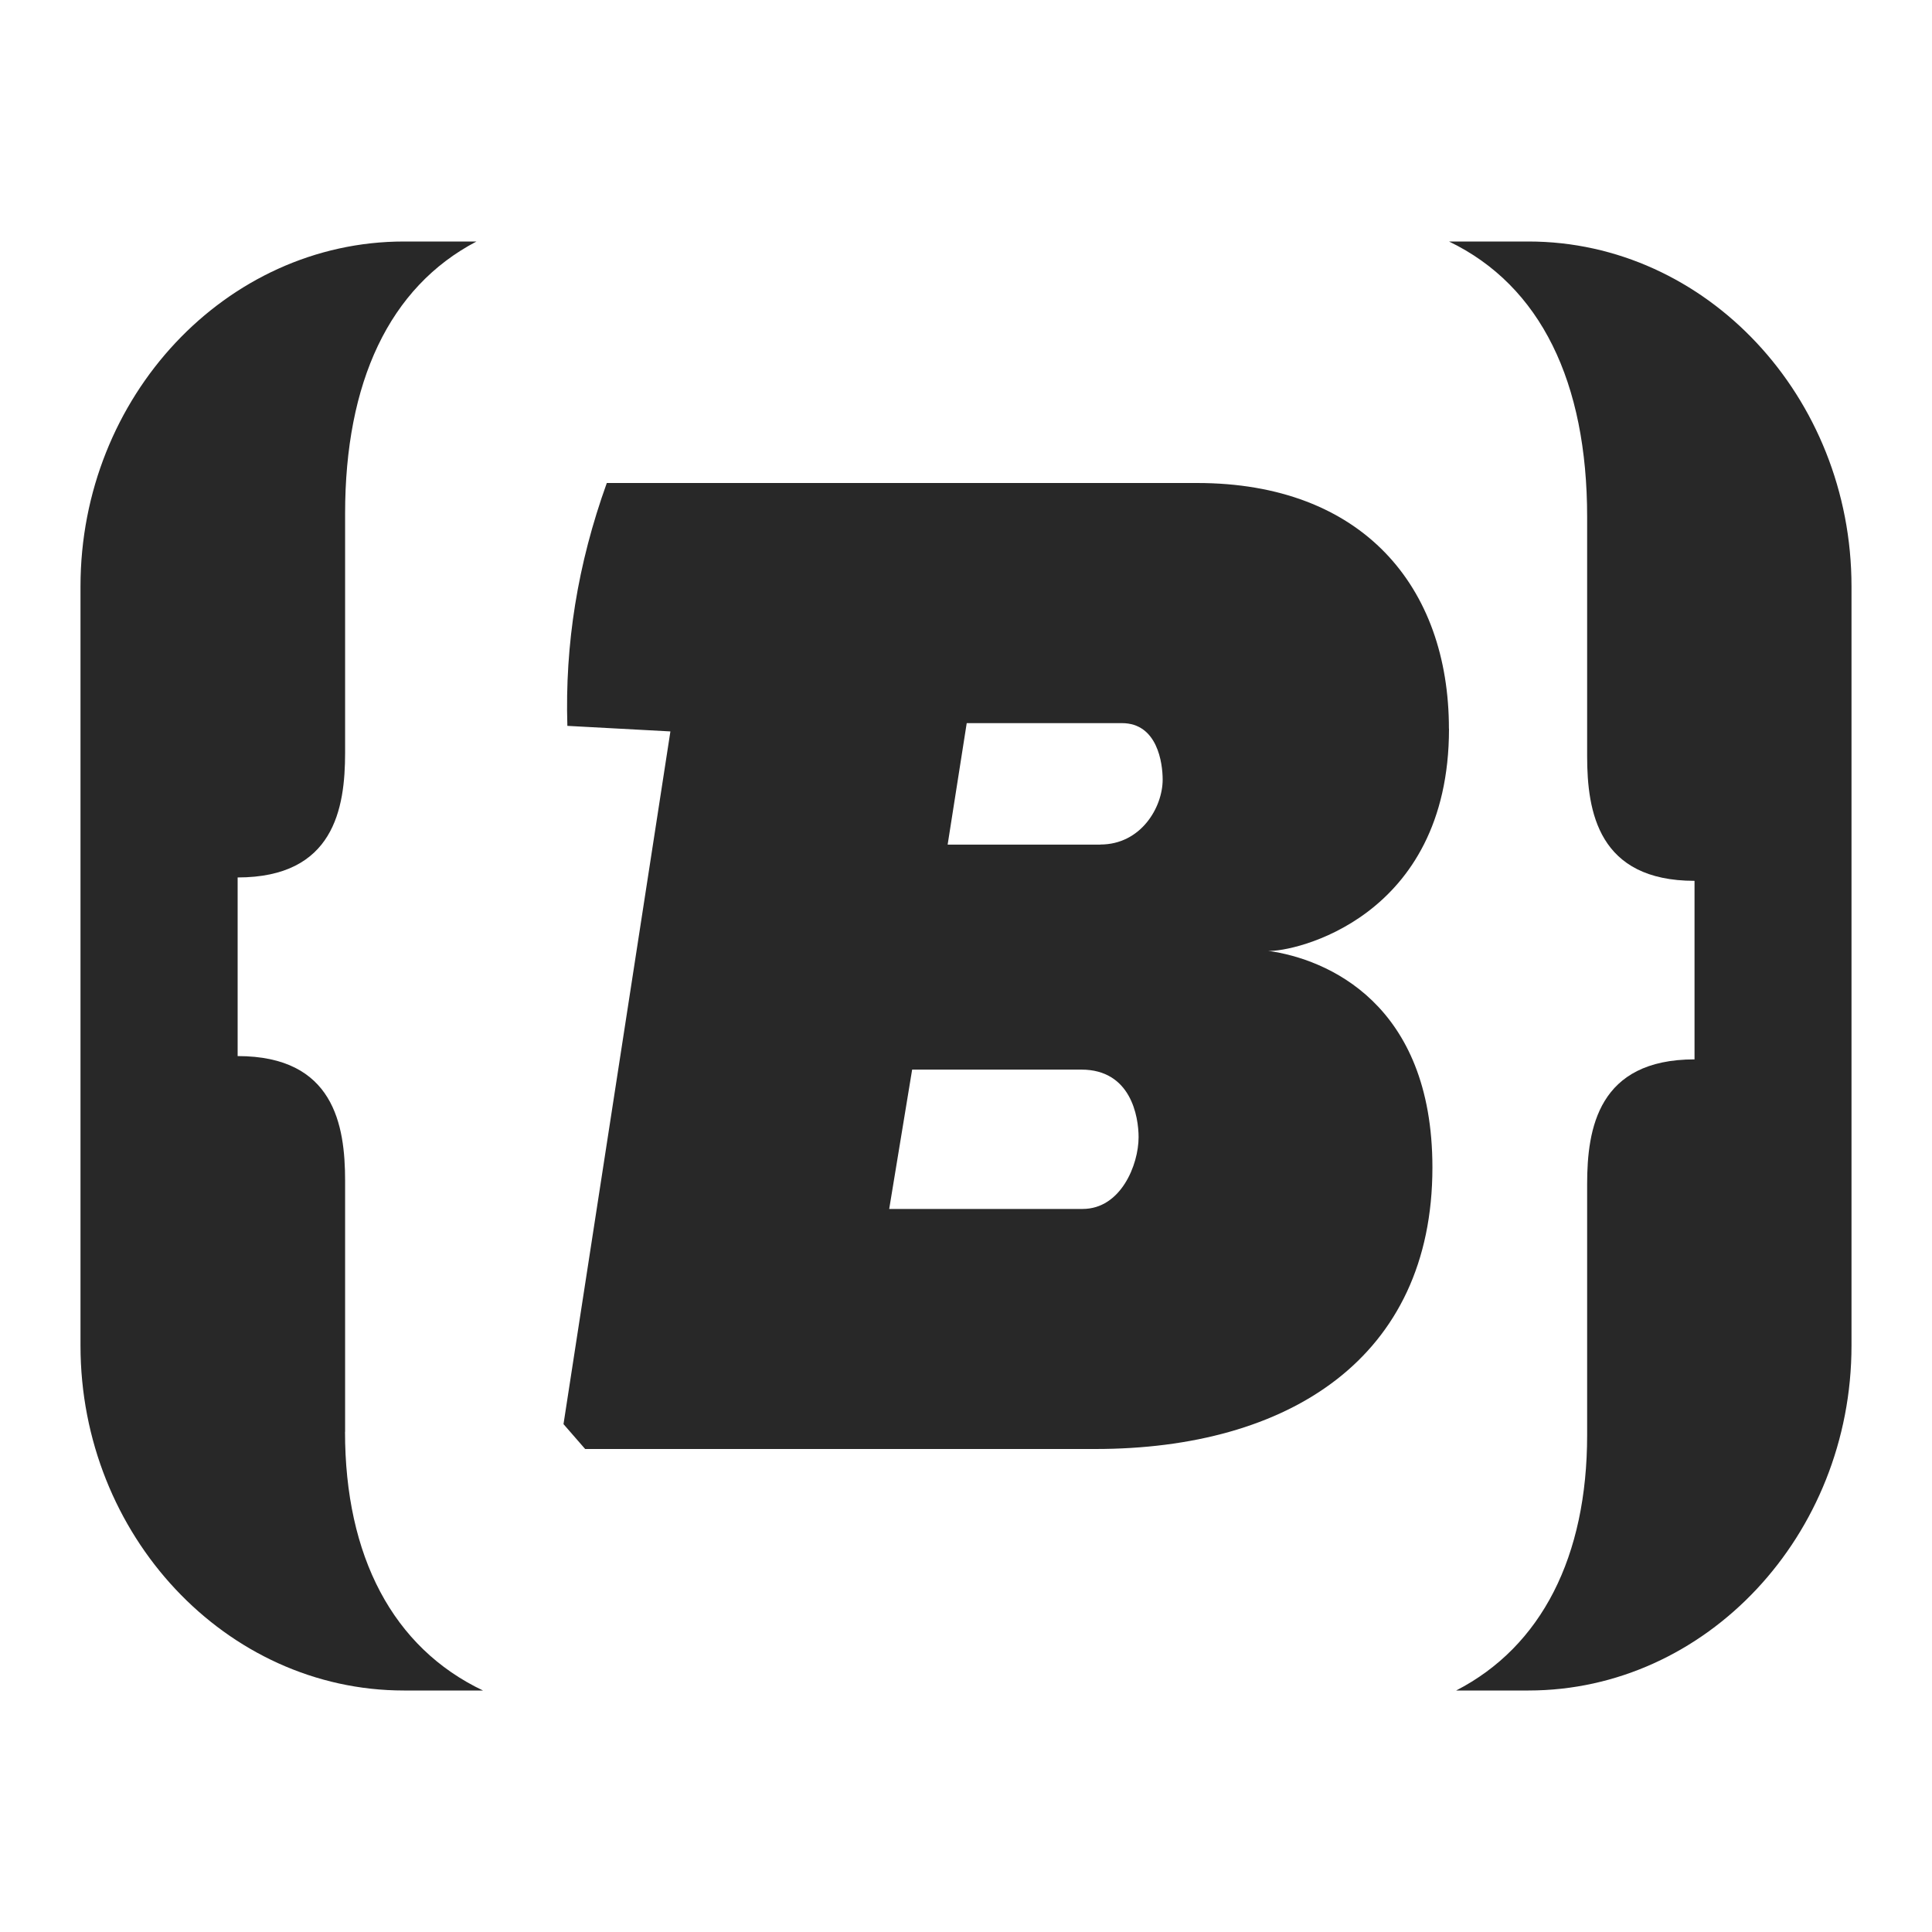 <?xml version="1.0" encoding="UTF-8"?> <svg xmlns="http://www.w3.org/2000/svg" width="24" height="24" viewBox="0 0 24 24" fill="none"><path d="M17.999 9.052C17.999 7.286 16.924 6 14.87 6H7.538C7.174 7.011 7.017 8.006 7.048 9.017L8.328 9.086L7 17.691L7.269 18H13.606C16.008 18 17.794 16.869 17.794 14.503C17.794 12.463 16.482 11.914 15.756 11.812C16.056 11.829 18 11.418 18 9.052H17.999ZM13.448 15.018H11.046L11.331 13.287H13.433C14.049 13.287 14.144 13.87 14.144 14.127C14.144 14.47 13.923 15.018 13.449 15.018H13.448ZM13.669 10.492H11.772L12.009 8.983H13.937C14.379 8.983 14.443 9.48 14.443 9.685C14.443 10.028 14.174 10.491 13.669 10.491V10.492Z" fill="#282828"></path><path d="M4.287 17.787V14.668C4.287 13.978 4.15 13.119 2.952 13.119V10.9C4.15 10.9 4.287 10.042 4.287 9.351V6.379C4.287 4.753 4.832 3.569 5.919 3H5.018C2.808 3 1 4.928 1 7.284V16.716C1 19.072 2.808 21 5.017 21H6C4.88 20.468 4.286 19.331 4.286 17.786L4.287 17.787Z" fill="#282828"></path><path d="M18.986 3H18C19.142 3.55 19.716 4.752 19.716 6.42V9.393C19.716 10.084 19.854 10.942 21.05 10.942V13.16C19.854 13.16 19.716 14.018 19.716 14.709V17.828C19.716 19.333 19.152 20.452 18.089 21H18.987C21.194 21 23 19.072 23 16.716V7.284C23 4.928 21.194 3 18.987 3H18.986Z" fill="#282828"></path></svg> 